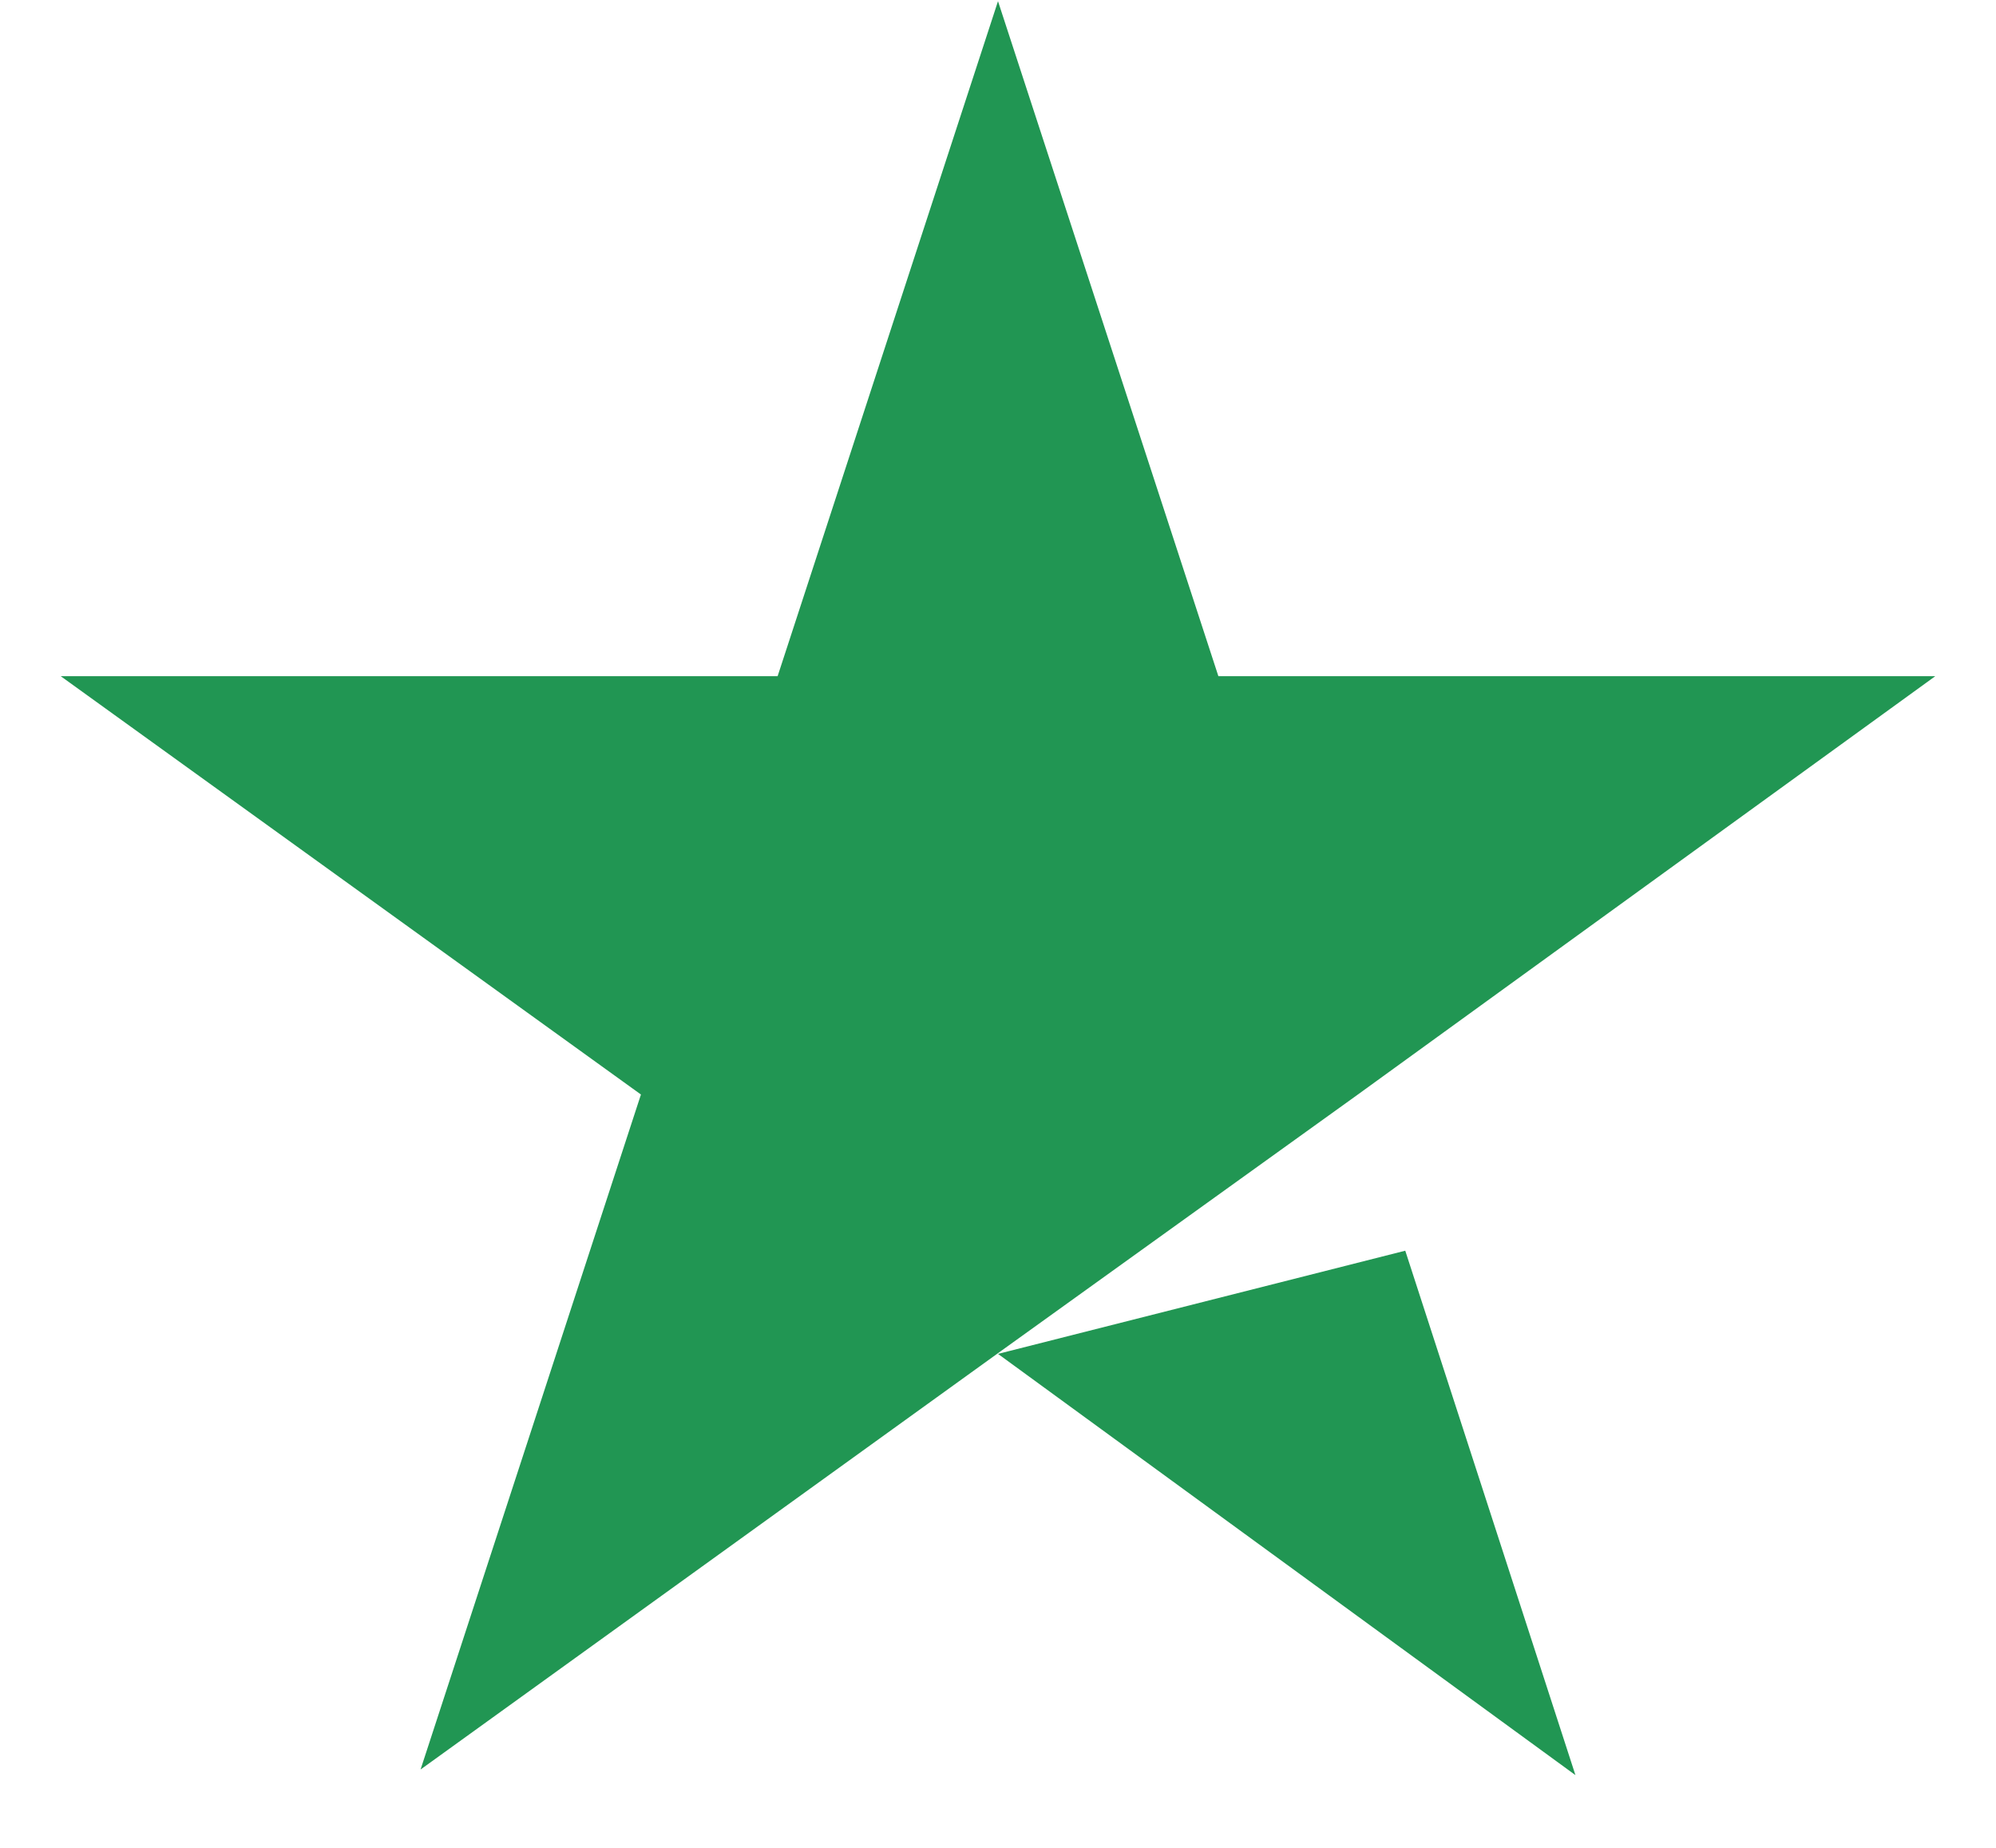 <svg width="27" height="25" viewBox="0 0 27 25" fill="none" xmlns="http://www.w3.org/2000/svg">
<path d="M13.5 18.317L19.009 16.921L21.311 24.016L13.5 18.317ZM26.179 9.148H16.481L13.5 0.016L10.519 9.148H0.821L8.67 14.808L5.689 23.94L13.538 18.28L18.368 14.808L26.179 9.148Z" fill="#219653"/>
</svg>
